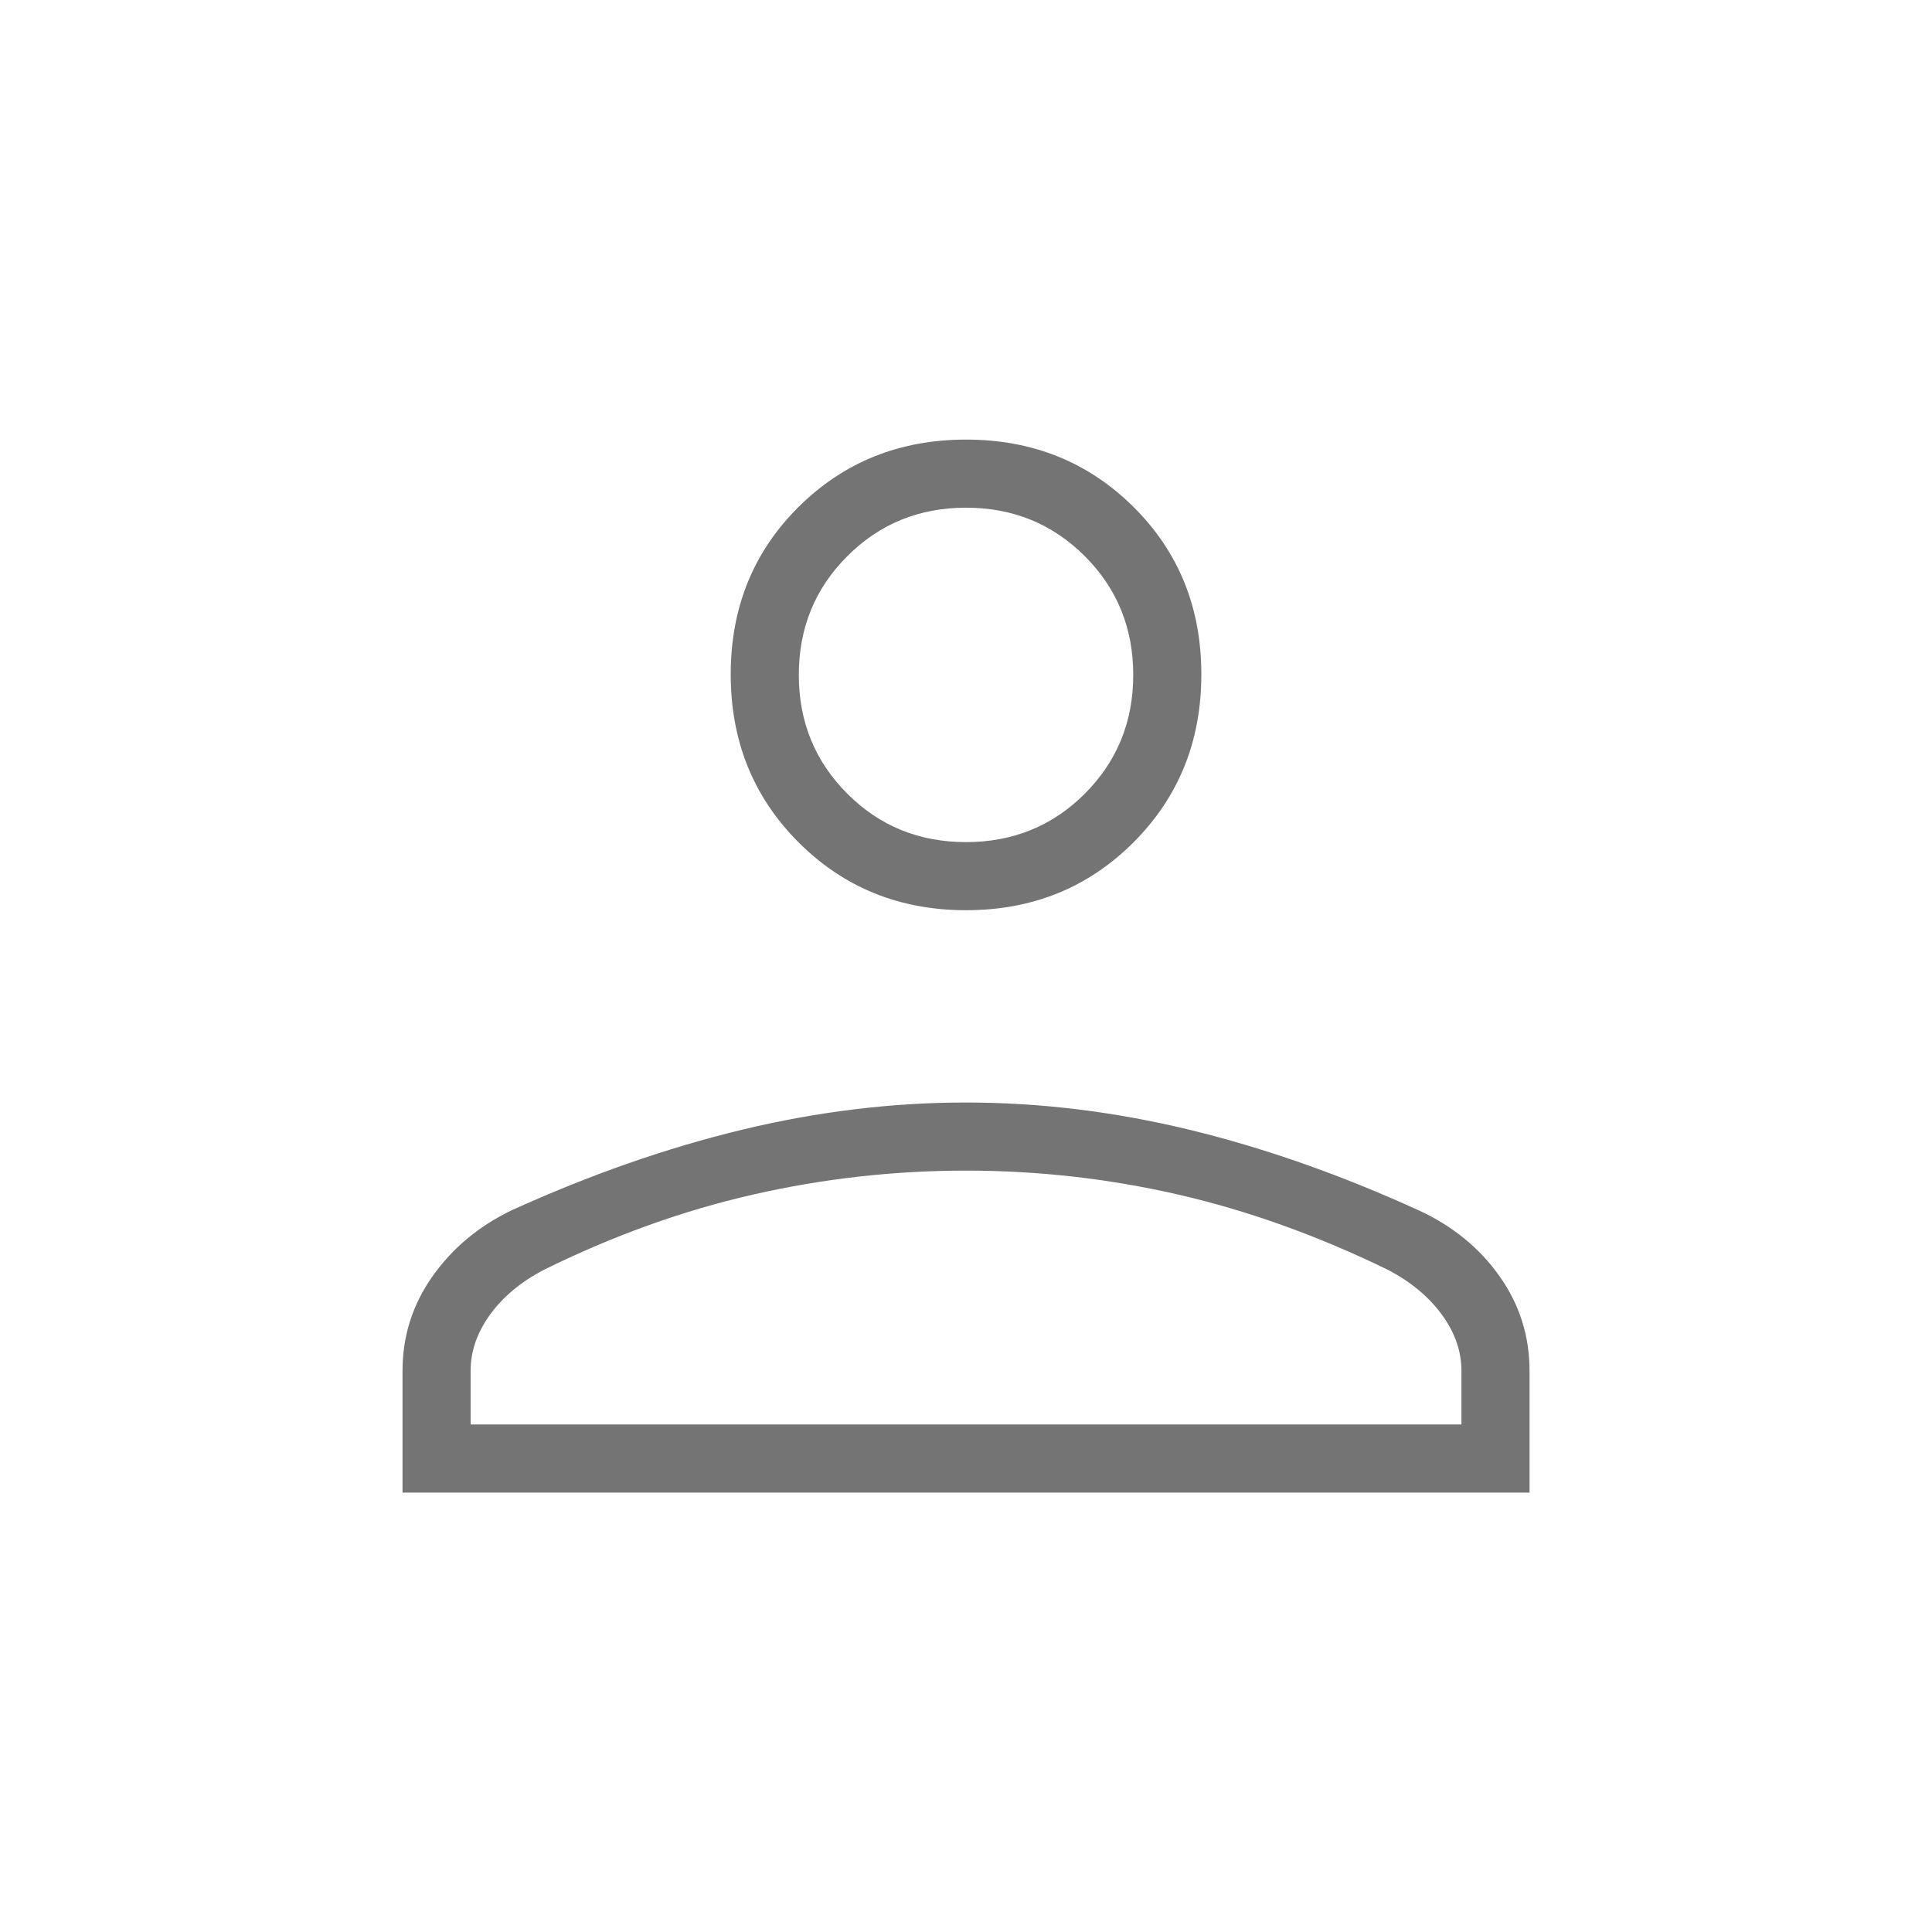 <svg width="32" height="32" viewBox="0 0 32 32" fill="none" xmlns="http://www.w3.org/2000/svg">
<path d="M16.001 15.076C14.901 15.076 13.976 14.701 13.227 13.952C12.478 13.203 12.103 12.276 12.103 11.17C12.103 10.064 12.478 9.14 13.227 8.396C13.976 7.653 14.901 7.281 16.001 7.281C17.101 7.281 18.025 7.653 18.774 8.396C19.523 9.14 19.898 10.064 19.898 11.17C19.898 12.276 19.523 13.203 18.774 13.952C18.025 14.701 17.101 15.076 16.001 15.076ZM6.667 24.722V22.705C6.667 22.13 6.833 21.608 7.164 21.139C7.496 20.67 7.934 20.305 8.479 20.044C9.777 19.455 11.049 19.011 12.294 18.711C13.539 18.411 14.775 18.261 16 18.261C17.226 18.261 18.46 18.412 19.704 18.713C20.948 19.015 22.216 19.461 23.507 20.051C24.065 20.31 24.509 20.673 24.839 21.141C25.169 21.608 25.334 22.13 25.334 22.705V24.722H6.667ZM7.795 23.594H24.206V22.705C24.206 22.381 24.098 22.071 23.882 21.775C23.666 21.48 23.37 21.233 22.994 21.035C21.828 20.467 20.669 20.051 19.515 19.786C18.362 19.521 17.191 19.389 16.001 19.389C14.81 19.389 13.634 19.521 12.472 19.786C11.31 20.051 10.153 20.467 9.002 21.035C8.626 21.233 8.33 21.48 8.116 21.775C7.902 22.071 7.795 22.381 7.795 22.705V23.594ZM16.001 13.948C16.777 13.948 17.433 13.681 17.968 13.146C18.502 12.611 18.77 11.955 18.77 11.179C18.77 10.402 18.502 9.746 17.968 9.212C17.433 8.677 16.777 8.409 16.001 8.409C15.224 8.409 14.568 8.677 14.034 9.212C13.499 9.746 13.231 10.402 13.231 11.179C13.231 11.955 13.499 12.611 14.034 13.146C14.568 13.681 15.224 13.948 16.001 13.948Z" fill="#747474"/>
</svg>
